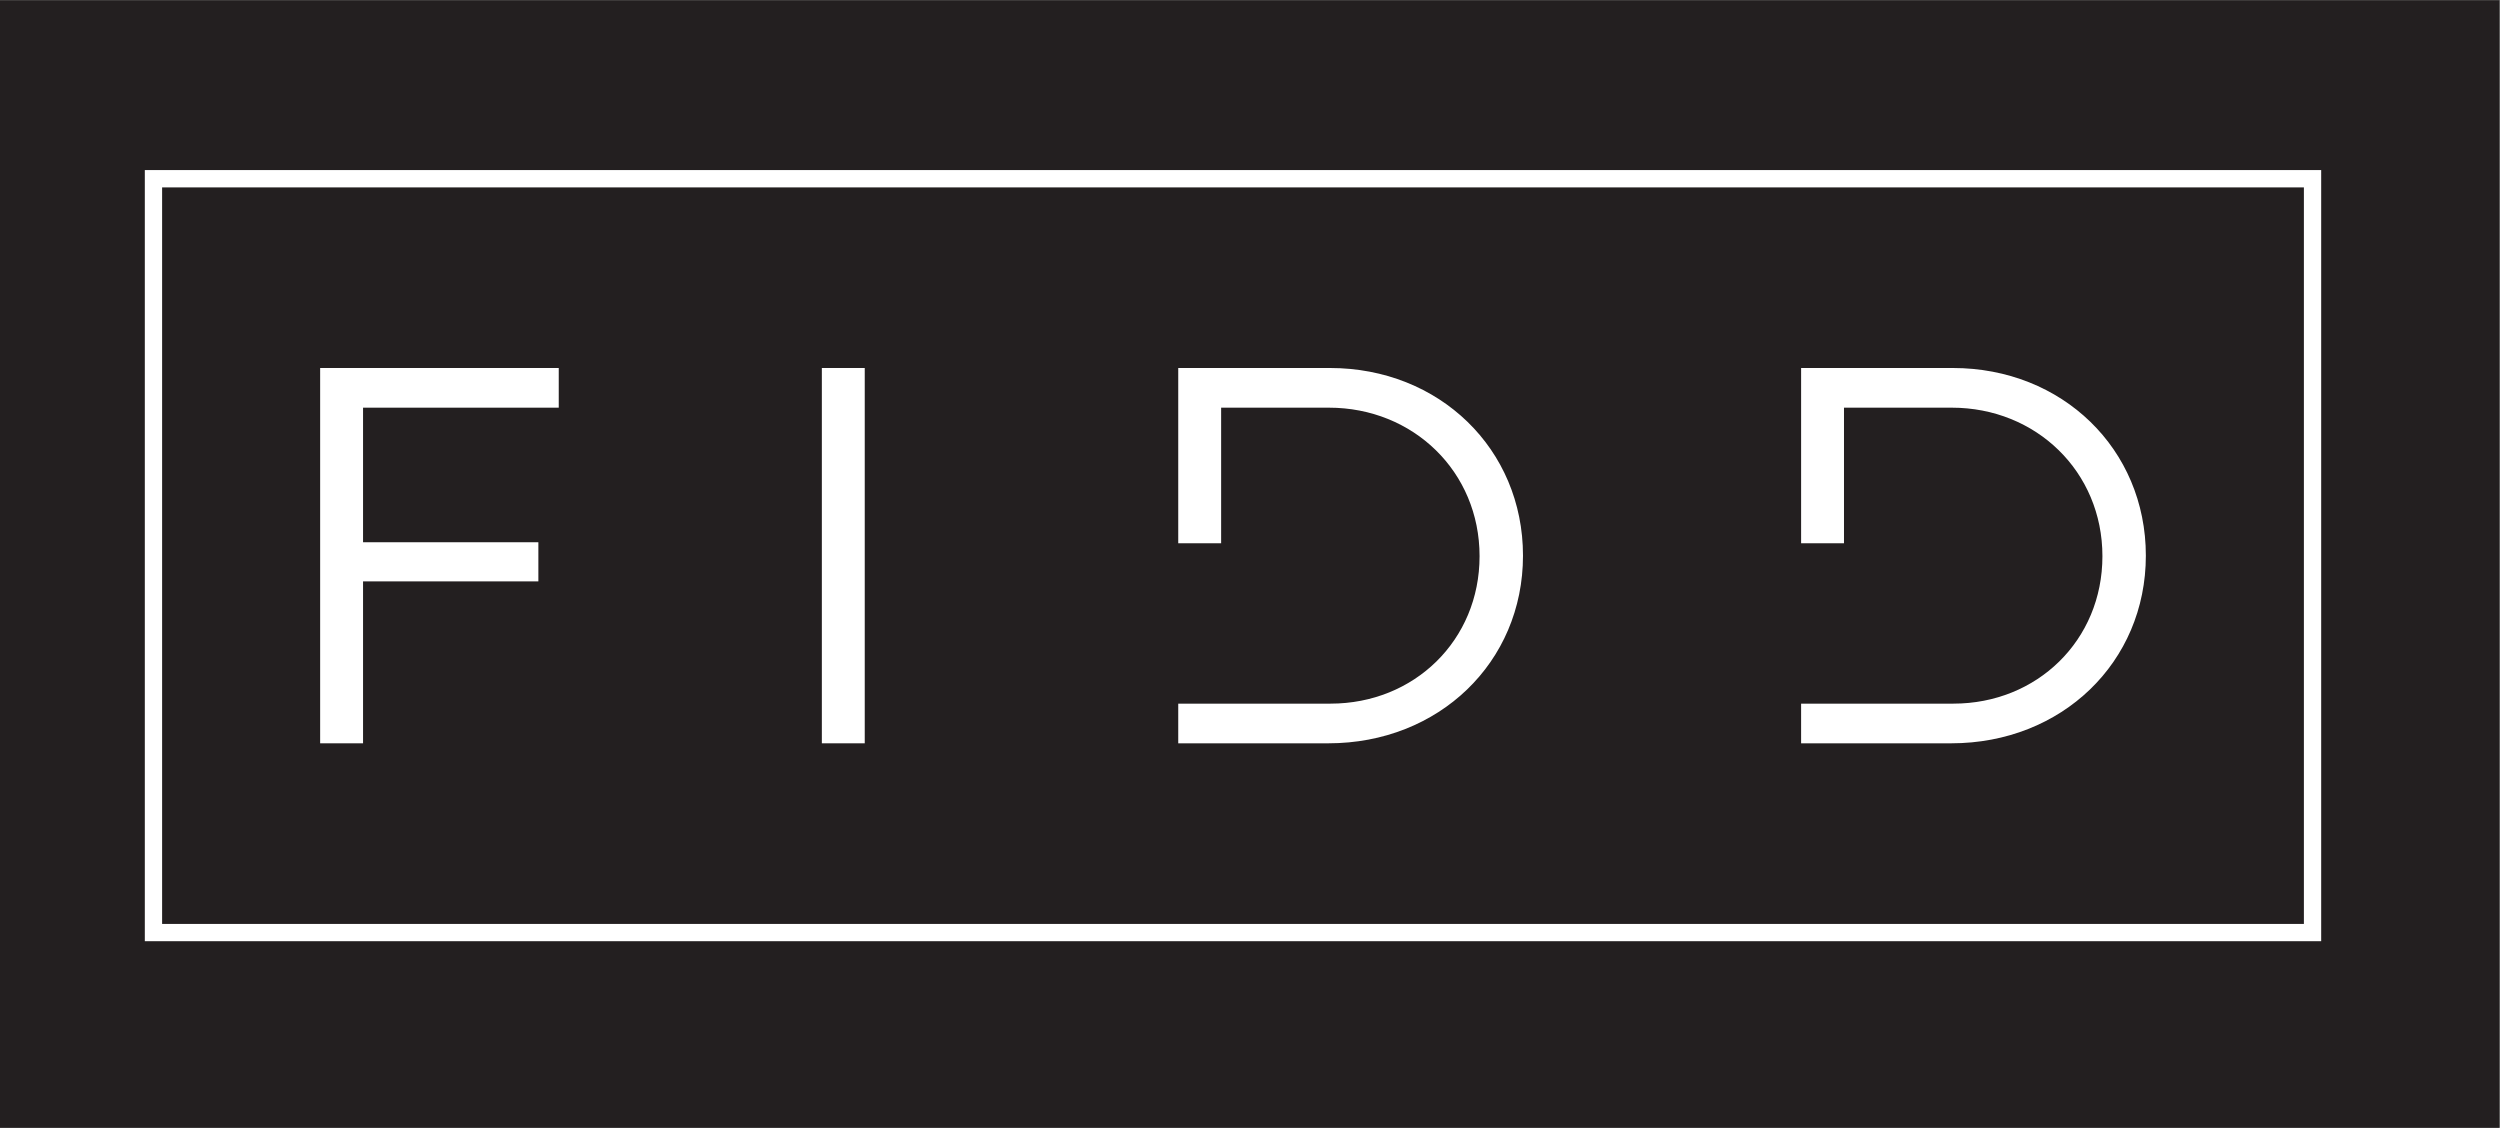 <?xml version="1.0" encoding="UTF-8" standalone="no"?>
<svg
   xmlns:dc="http://purl.org/dc/elements/1.1/"
   xmlns:cc="http://creativecommons.org/ns#"
   xmlns:rdf="http://www.w3.org/1999/02/22-rdf-syntax-ns#"
   xmlns:svg="http://www.w3.org/2000/svg"
   xmlns="http://www.w3.org/2000/svg"
   viewBox="0 0 354.667 160"
   height="160"
   width="354.667"
   xml:space="preserve"
   id="svg834"
   version="1.1"><rect x="0" y="0" width="354.667" height="160" fill="#808080" stroke="none"/><defs
     id="defs838" /><g
     transform="matrix(1.333,0,0,-1.333,0,160)"
     id="g842"><g
       transform="scale(0.1)"
       id="g844"><path
         id="path846"
         style="fill:#231f20;fill-opacity:1;fill-rule:evenodd;stroke:none"
         d="M 2660,0 H 0 V 1200 H 2660 V 0" /><path
         id="path848"
         style="fill:#ffffff;fill-opacity:1;fill-rule:evenodd;stroke:none"
         d="m 2078.91,451.445 h -162.05 v -42.226 h 159.76 c 117.56,0 207.14,86.164 207.14,199.719 0,113.558 -89.01,199.718 -205.43,199.718 H 1916.86 V 622.152 h 45.64 V 766.43 h 114.7 c 89.59,0 160.34,-67.907 160.34,-158.063 0,-89.59 -69.62,-156.922 -158.63,-156.922" /><path
         id="path850"
         style="fill:#ffffff;fill-opacity:1;fill-rule:evenodd;stroke:none"
         d="m 1416.02,451.445 h -162.06 v -42.226 h 159.77 c 117.55,0 207.14,86.164 207.14,199.719 0,113.558 -89.02,199.718 -205.43,199.718 H 1253.96 V 622.152 h 45.65 V 766.43 h 114.69 c 89.59,0 160.35,-67.907 160.35,-158.063 0,-89.59 -69.62,-156.922 -158.63,-156.922" /><path
         id="path852"
         style="fill:#ffffff;fill-opacity:1;fill-rule:evenodd;stroke:none"
         d="M 874.664,808.656 V 409.219 h 45.649 v 399.437 h -45.649" /><path
         id="path854"
         style="fill:#ffffff;fill-opacity:1;fill-rule:evenodd;stroke:none"
         d="M 340.727,808.656 V 409.219 h 45.652 v 172.336 h 186.59 v 41.648 H 386.379 V 766.43 h 208.273 v 42.226 H 340.727" /><path
         id="path856"
         style="fill:#ffffff;fill-opacity:1;fill-rule:evenodd;stroke:none"
         d="M 2451.96,1000.88 H 172.527 V 216.992 H 2451.96 Z m -2288.632,18.41 2307.032,-0.01 V 198.59 H 154.125 v 820.69 l 9.203,0.01 v 0" /></g></g></svg>